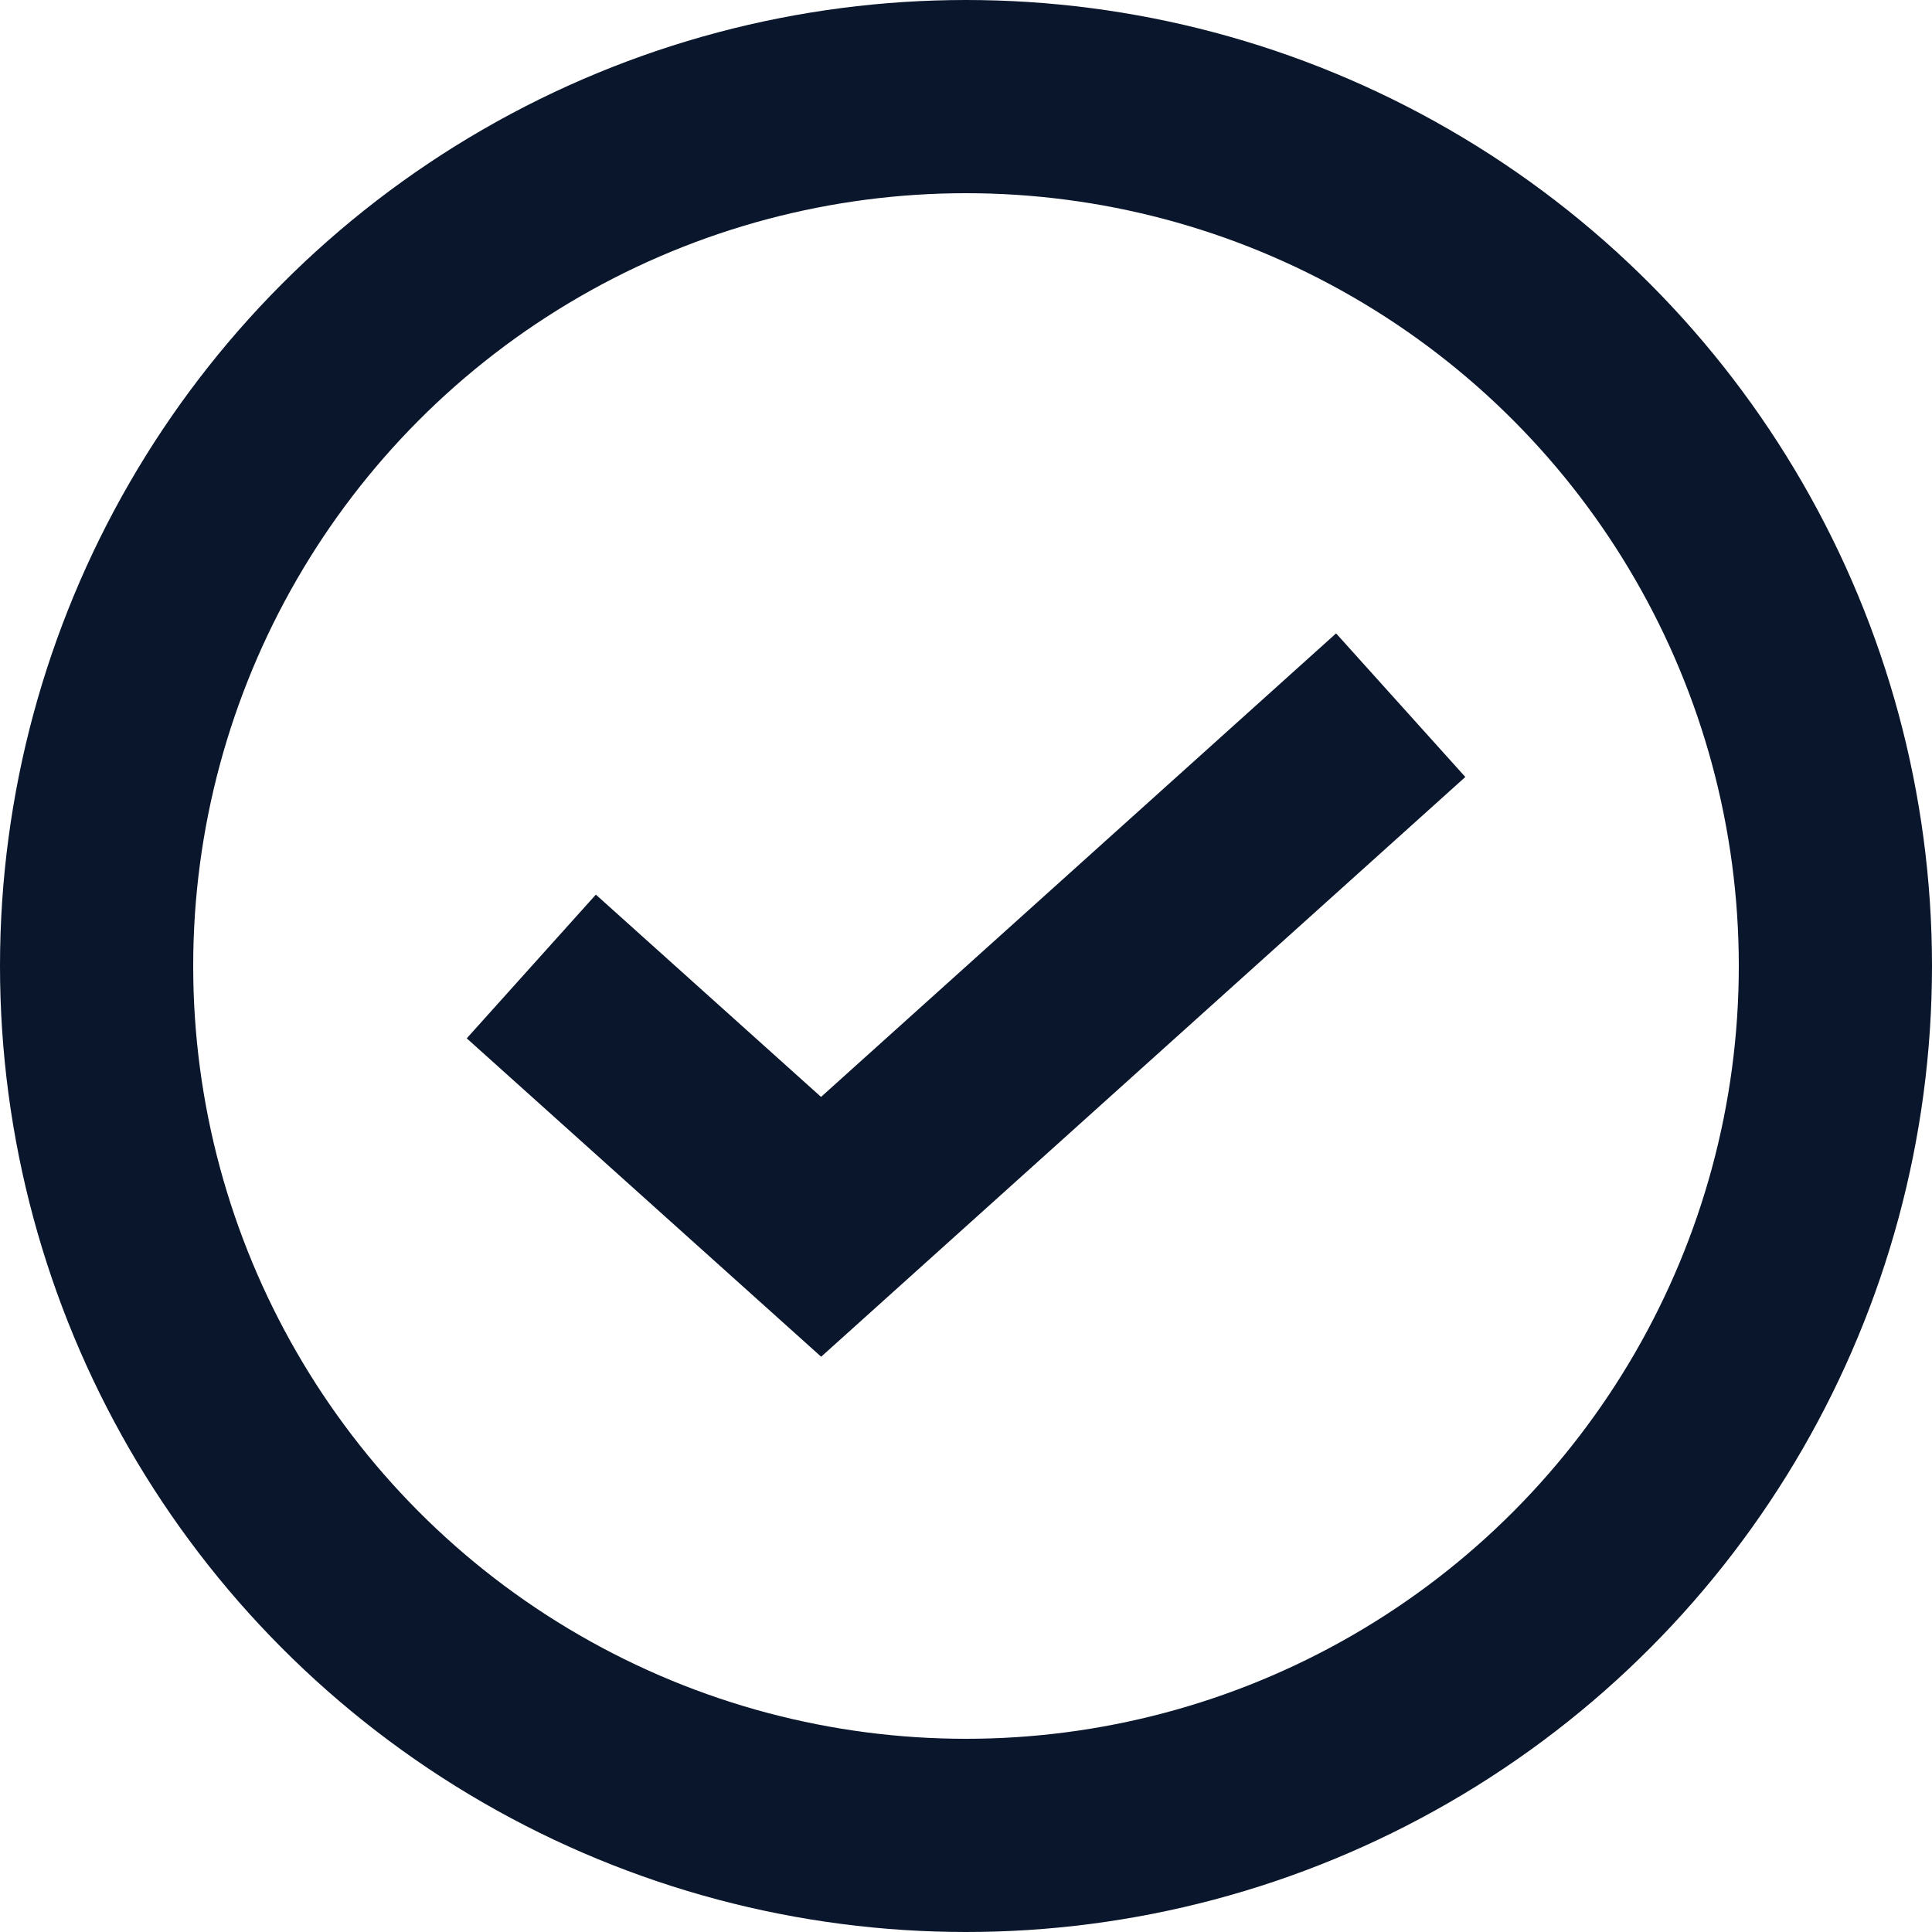 <svg width="20" height="20" viewBox="0 0 20 20" fill="none" xmlns="http://www.w3.org/2000/svg">
<circle cx="10" cy="10" r="9" stroke="#0A162B" stroke-width="2"/>
<path d="M14.5 7.3L8.5 12.7L5.5 10.005" stroke="#0A162B" stroke-width="2"/>
</svg>
